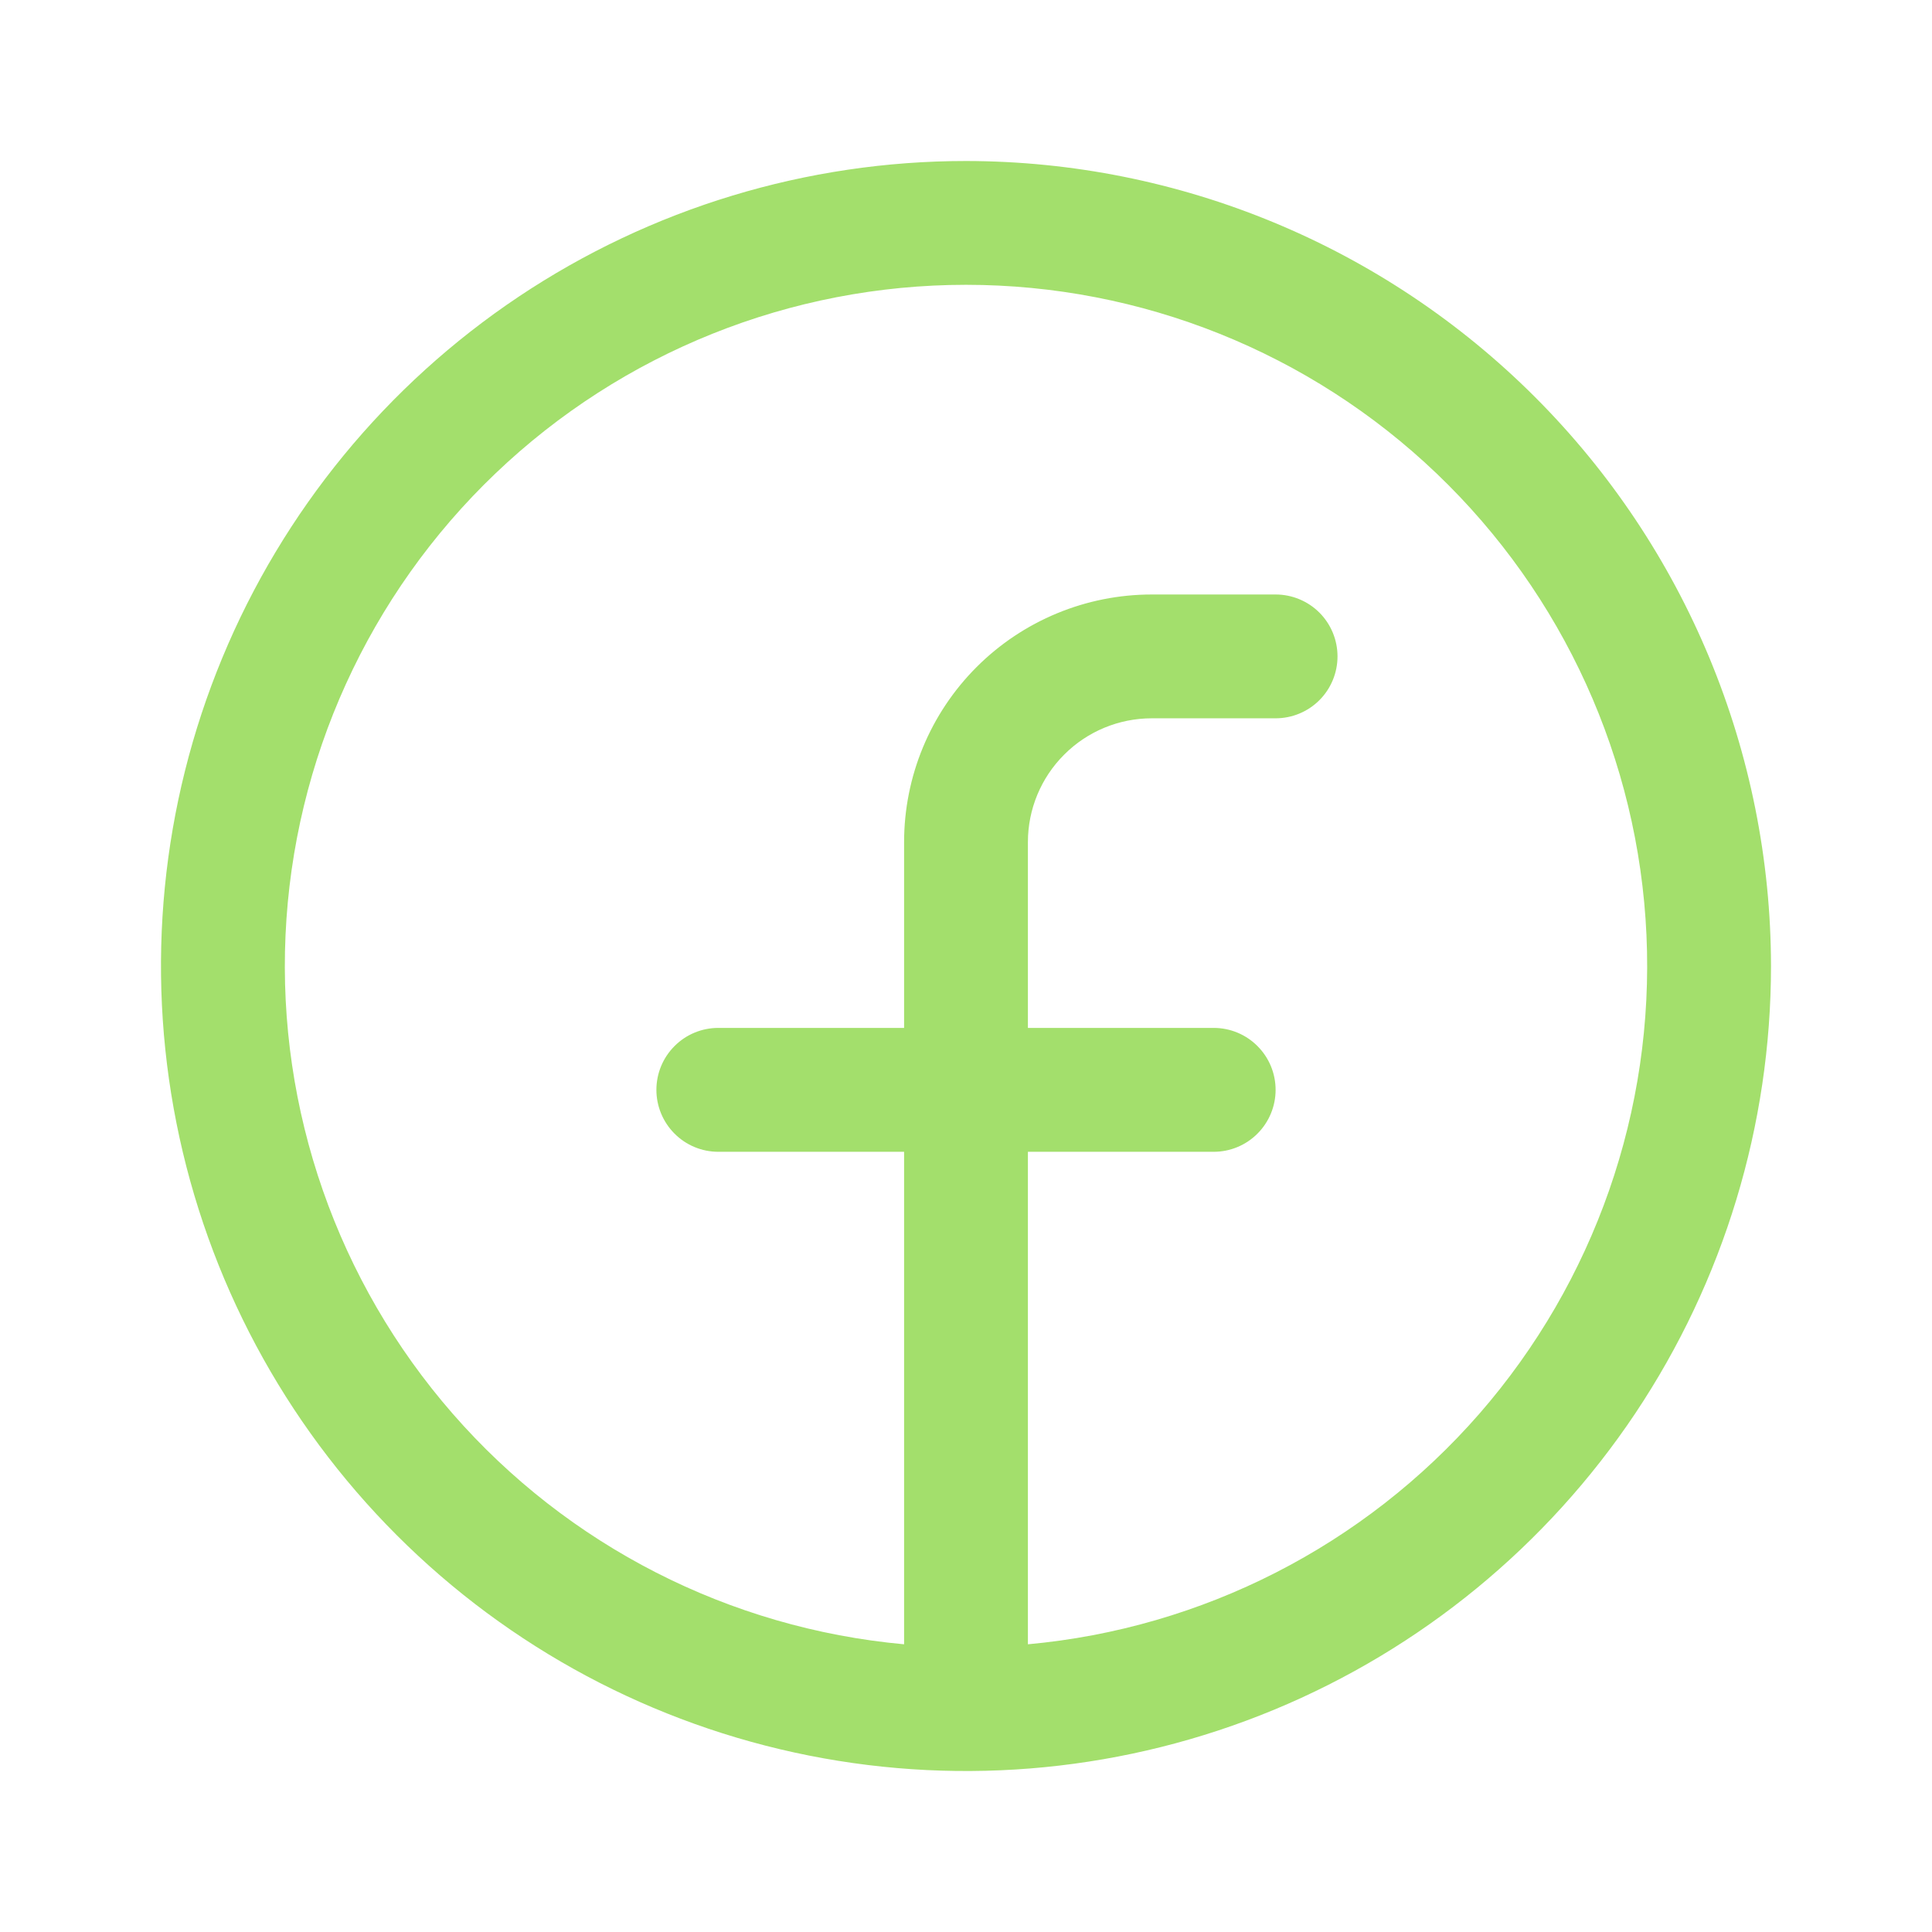 <svg width="24" height="24" viewBox="0 0 24 24" fill="none" xmlns="http://www.w3.org/2000/svg">
<g id="Frame">
<path id="Vector" d="M12 2C10.022 2 8.089 2.586 6.444 3.685C4.8 4.784 3.518 6.346 2.761 8.173C2.004 10 1.806 12.011 2.192 13.951C2.578 15.891 3.53 17.672 4.929 19.071C6.327 20.47 8.109 21.422 10.049 21.808C11.989 22.194 14 21.996 15.827 21.239C17.654 20.482 19.216 19.2 20.315 17.556C21.413 15.911 22 13.978 22 12C21.997 9.349 20.943 6.807 19.068 4.932C17.193 3.057 14.651 2.003 12 2ZM12.769 20.426V14.308H15.077C15.281 14.308 15.477 14.227 15.621 14.082C15.765 13.938 15.846 13.742 15.846 13.539C15.846 13.334 15.765 13.139 15.621 12.995C15.477 12.85 15.281 12.769 15.077 12.769H12.769V10.461C12.769 10.053 12.931 9.662 13.22 9.374C13.508 9.085 13.9 8.923 14.308 8.923H15.846C16.05 8.923 16.246 8.842 16.39 8.698C16.534 8.554 16.615 8.358 16.615 8.154C16.615 7.95 16.534 7.754 16.39 7.61C16.246 7.466 16.05 7.385 15.846 7.385H14.308C13.492 7.385 12.709 7.709 12.132 8.286C11.555 8.863 11.231 9.645 11.231 10.461V12.769H8.923C8.719 12.769 8.523 12.85 8.379 12.995C8.235 13.139 8.154 13.334 8.154 13.539C8.154 13.742 8.235 13.938 8.379 14.082C8.523 14.227 8.719 14.308 8.923 14.308H11.231V20.426C9.062 20.228 7.054 19.202 5.623 17.561C4.191 15.919 3.448 13.79 3.547 11.614C3.646 9.439 4.58 7.386 6.154 5.882C7.729 4.377 9.823 3.538 12 3.538C14.178 3.538 16.271 4.377 17.846 5.882C19.42 7.386 20.354 9.439 20.453 11.614C20.552 13.79 19.808 15.919 18.378 17.561C16.946 19.202 14.938 20.228 12.769 20.426Z" fill="#A3DF6C"/>
</g>
</svg>
